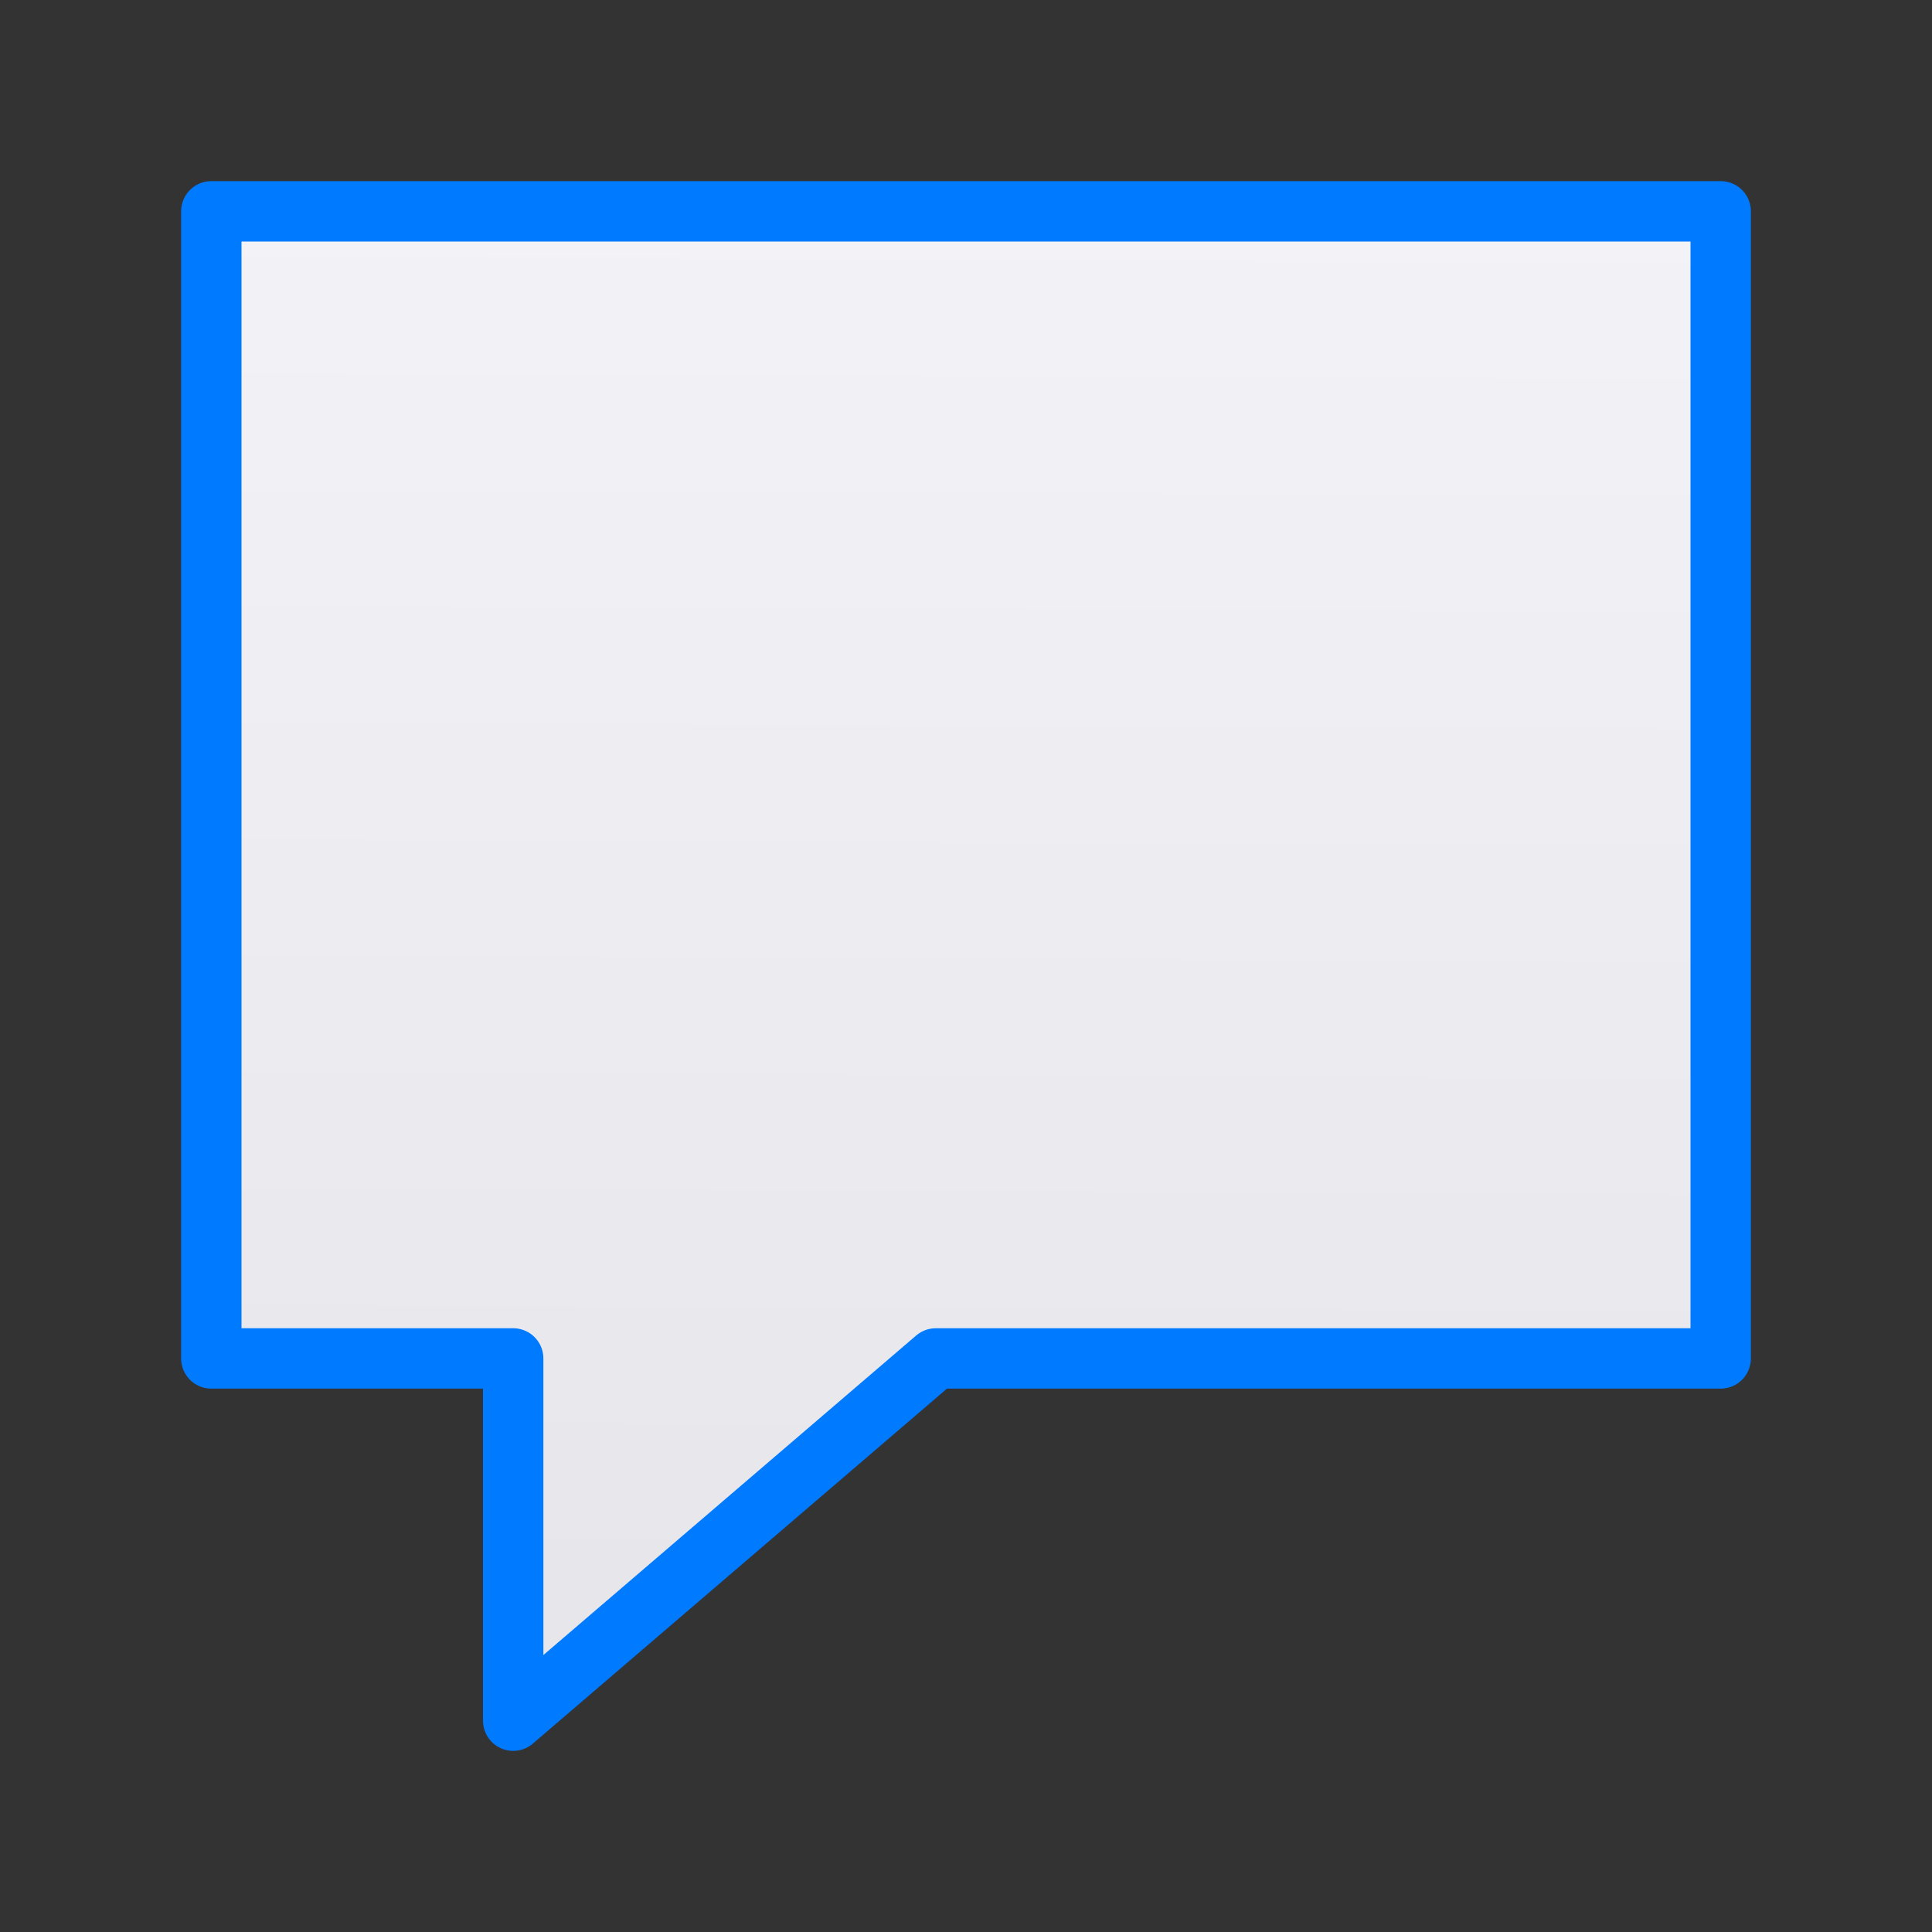 <svg viewBox="0 0 32 32" xmlns="http://www.w3.org/2000/svg" xmlns:xlink="http://www.w3.org/1999/xlink"><rect x="0" y="0" width="32" height="32" fill="#333333" stroke="none"/><linearGradient id="a" gradientUnits="userSpaceOnUse" x1="12.831" x2="12.932" y1="28.407" y2="3.322"><stop offset="0" stop-color="#e5e5ea"/><stop offset="1" stop-color="#f2f2f7"/></linearGradient><path d="m3.5 3.5h25v19h-13l-7 6v-6h-5z" fill="url(#a)" fill-rule="evenodd" stroke="#007aff" stroke-linecap="round" stroke-linejoin="round"/></svg>